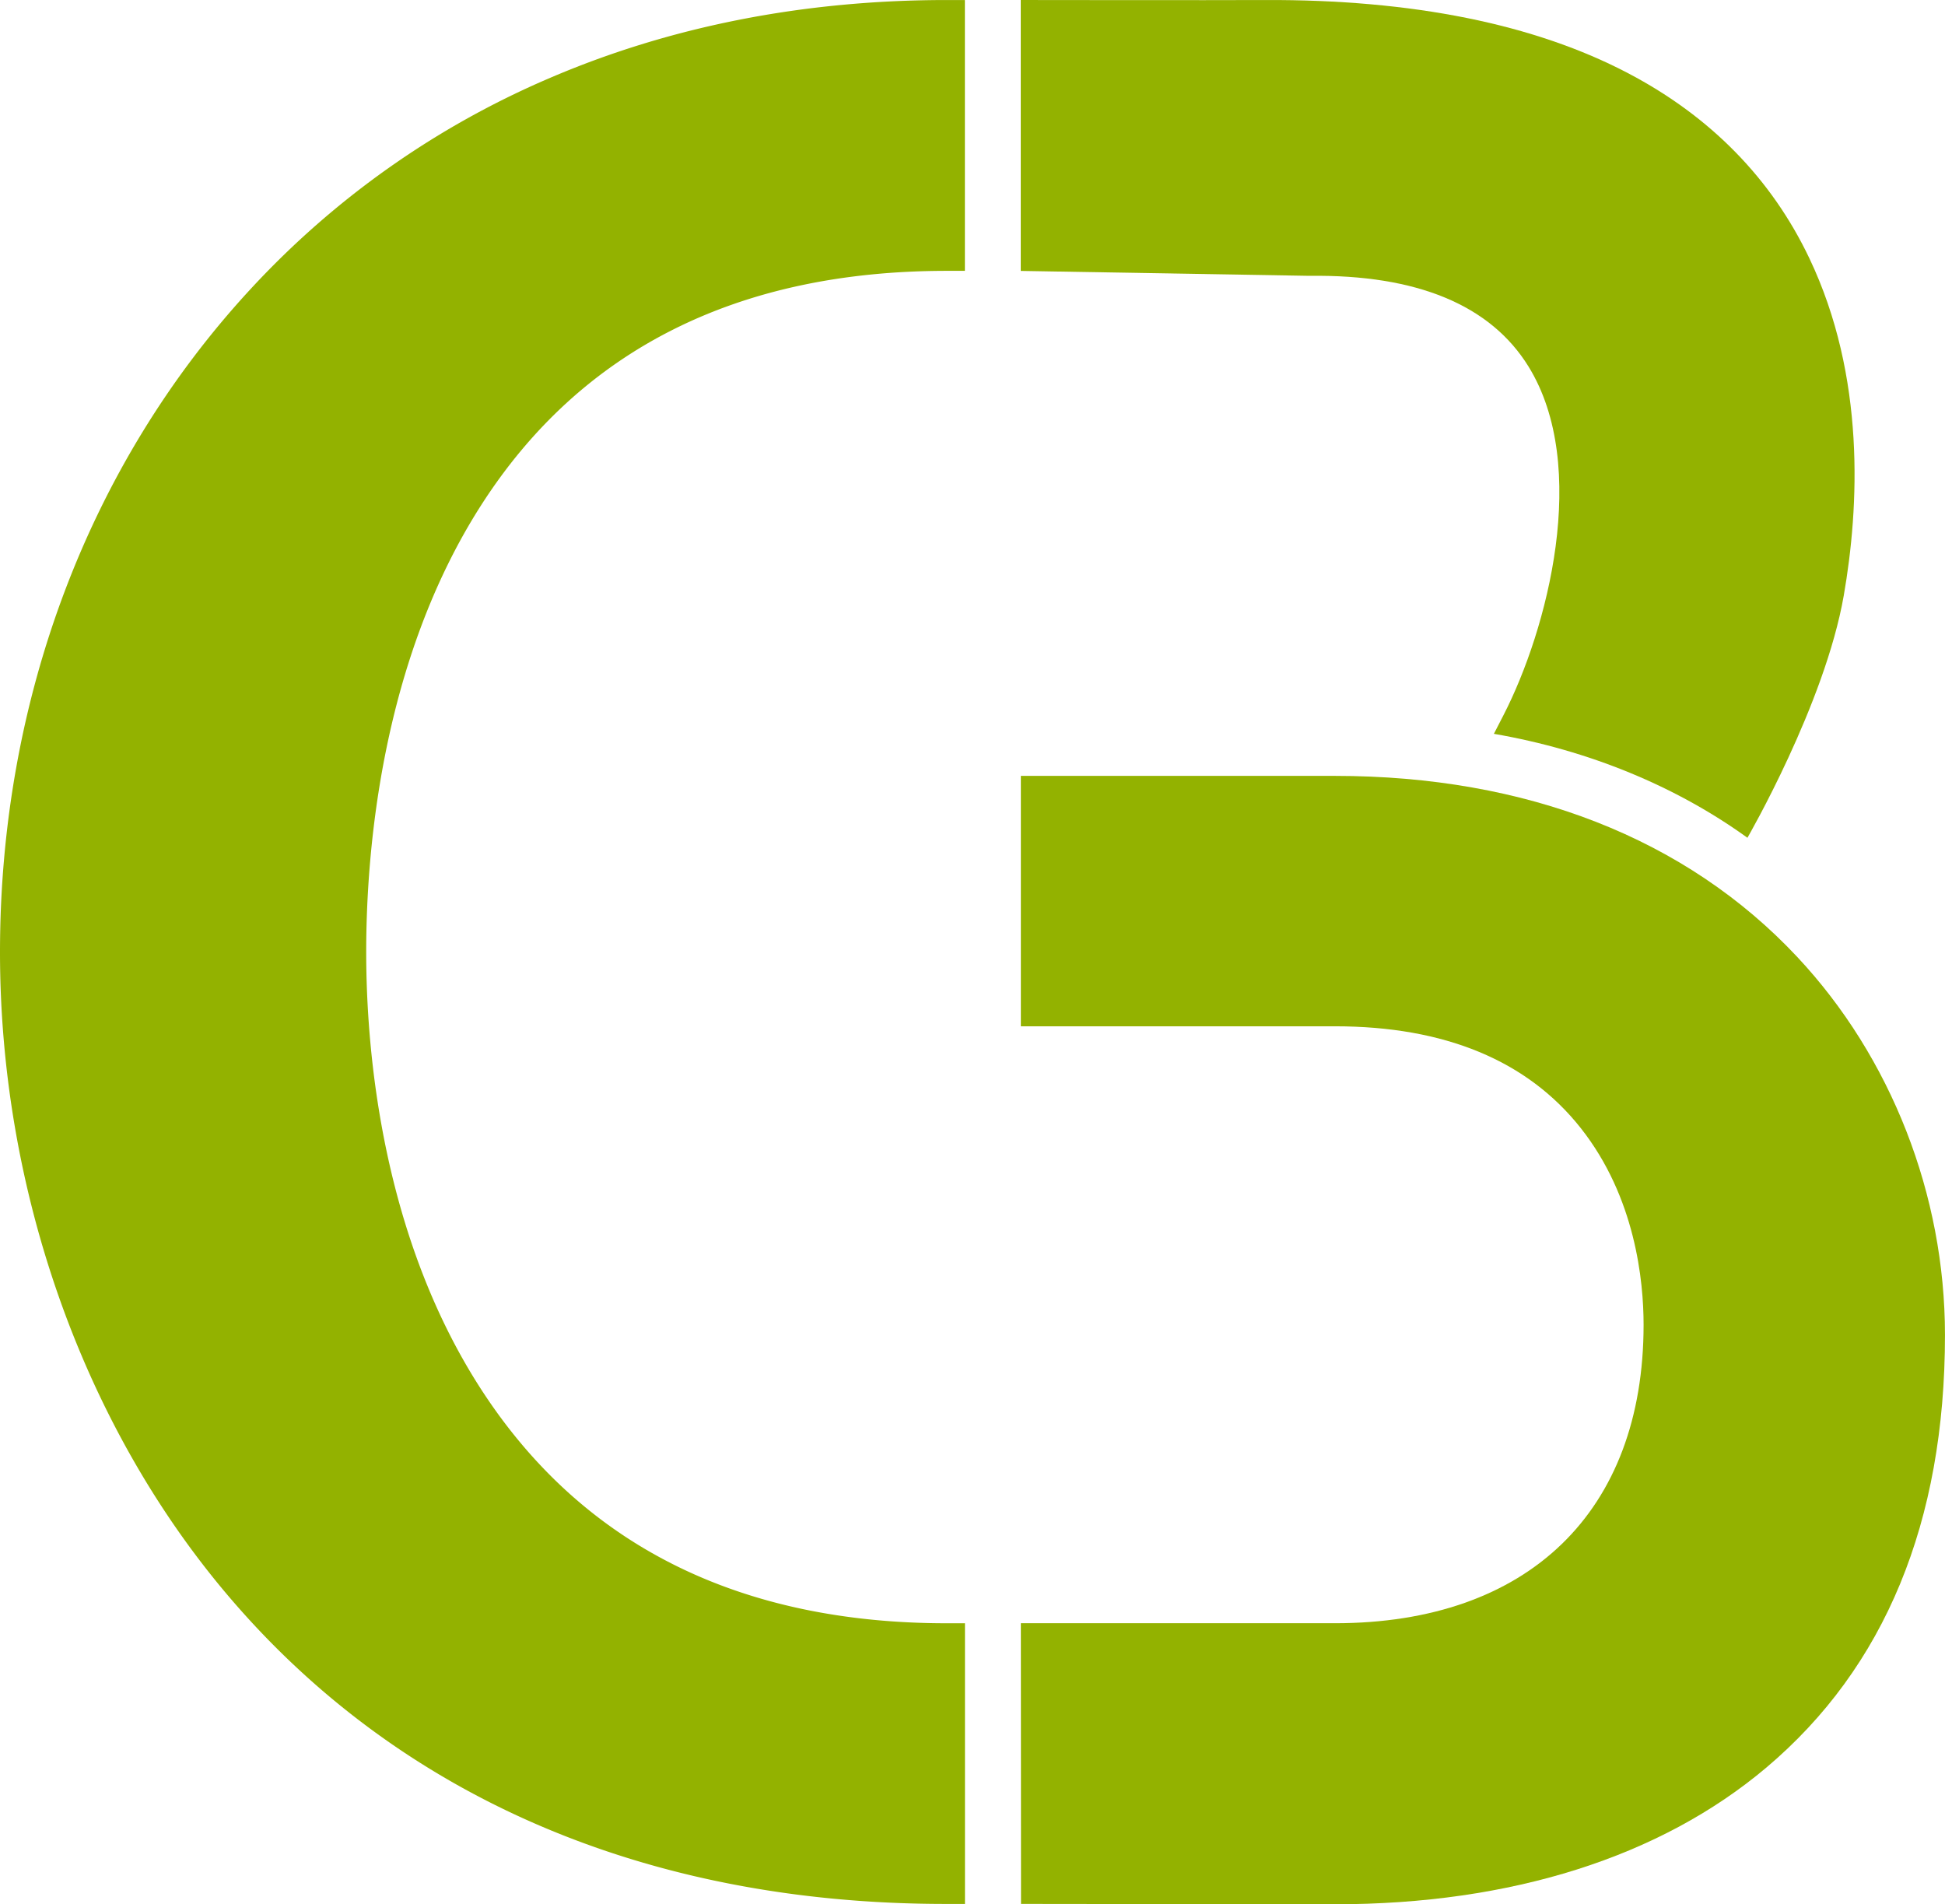 <svg id="Ebene_1" data-name="Ebene 1" xmlns="http://www.w3.org/2000/svg" viewBox="0 0 486.103 475.865">
  <defs>
    <style>
      .cls-1 {
        fill: #93b200;
      }
    </style>
  </defs>
  <title>99105788-52a2-4dae-8ba5-40bb58b597b5</title>
  <g>
    <path class="cls-1" d="M121.253,348.716c-25.868-38.863-29.73-86.115-29.73-110.823,0-24.946,3.73-72.618,28.71-111.621C145.133,87.4,184.3,67.684,236.648,67.684h4.5V.007h-4.5c-35.872,0-69.4,6.613-99.639,19.656A218.506,218.506,0,0,0,62.527,72.34C22.206,116,0,174.808,0,237.94c0,59.037,20.476,117.292,56.176,159.83,42.835,51.038,105.132,78.011,180.176,78.011h4.816V405.645h-4.52C185.221,405.645,146.4,386.491,121.253,348.716Z"/>
    <path class="cls-1" d="M449.17,239.127c-27.723-29.6-67.675-45.239-115.535-45.239h-78.5v62.575h78.5c27.447,0,48.127,8.571,61.464,25.476,13.638,17.285,15.674,38.188,15.674,49.11,0,46.7-28.837,74.586-77.138,74.586h-78.5l.041,70.136,78.454.093c44.054,0,81.337-11.812,107.819-34.156,29.627-25,44.648-61.37,44.648-108.107C486.1,298.618,472.642,264.183,449.17,239.127Z"/>
    <path class="cls-1" d="M460.8,148.835c3.858-22.12,5.5-54.7-8.6-84.3-9.458-19.861-24.679-35.408-45.237-46.208C383.539,6.016,353-.147,316.13.007c-14.453.062-56.1,0-56.514,0L255.109,0V67.7L327.2,68.929h.142C354.093,68.59,372.5,76.222,382,91.577c15.456,24.99,4.739,65.793-6.234,87.123l-2.407,4.677c23.785,4.106,45.58,13.134,63.367,25.977C436.726,209.355,456.073,175.939,460.8,148.835Z"/>
  </g>
</svg>
